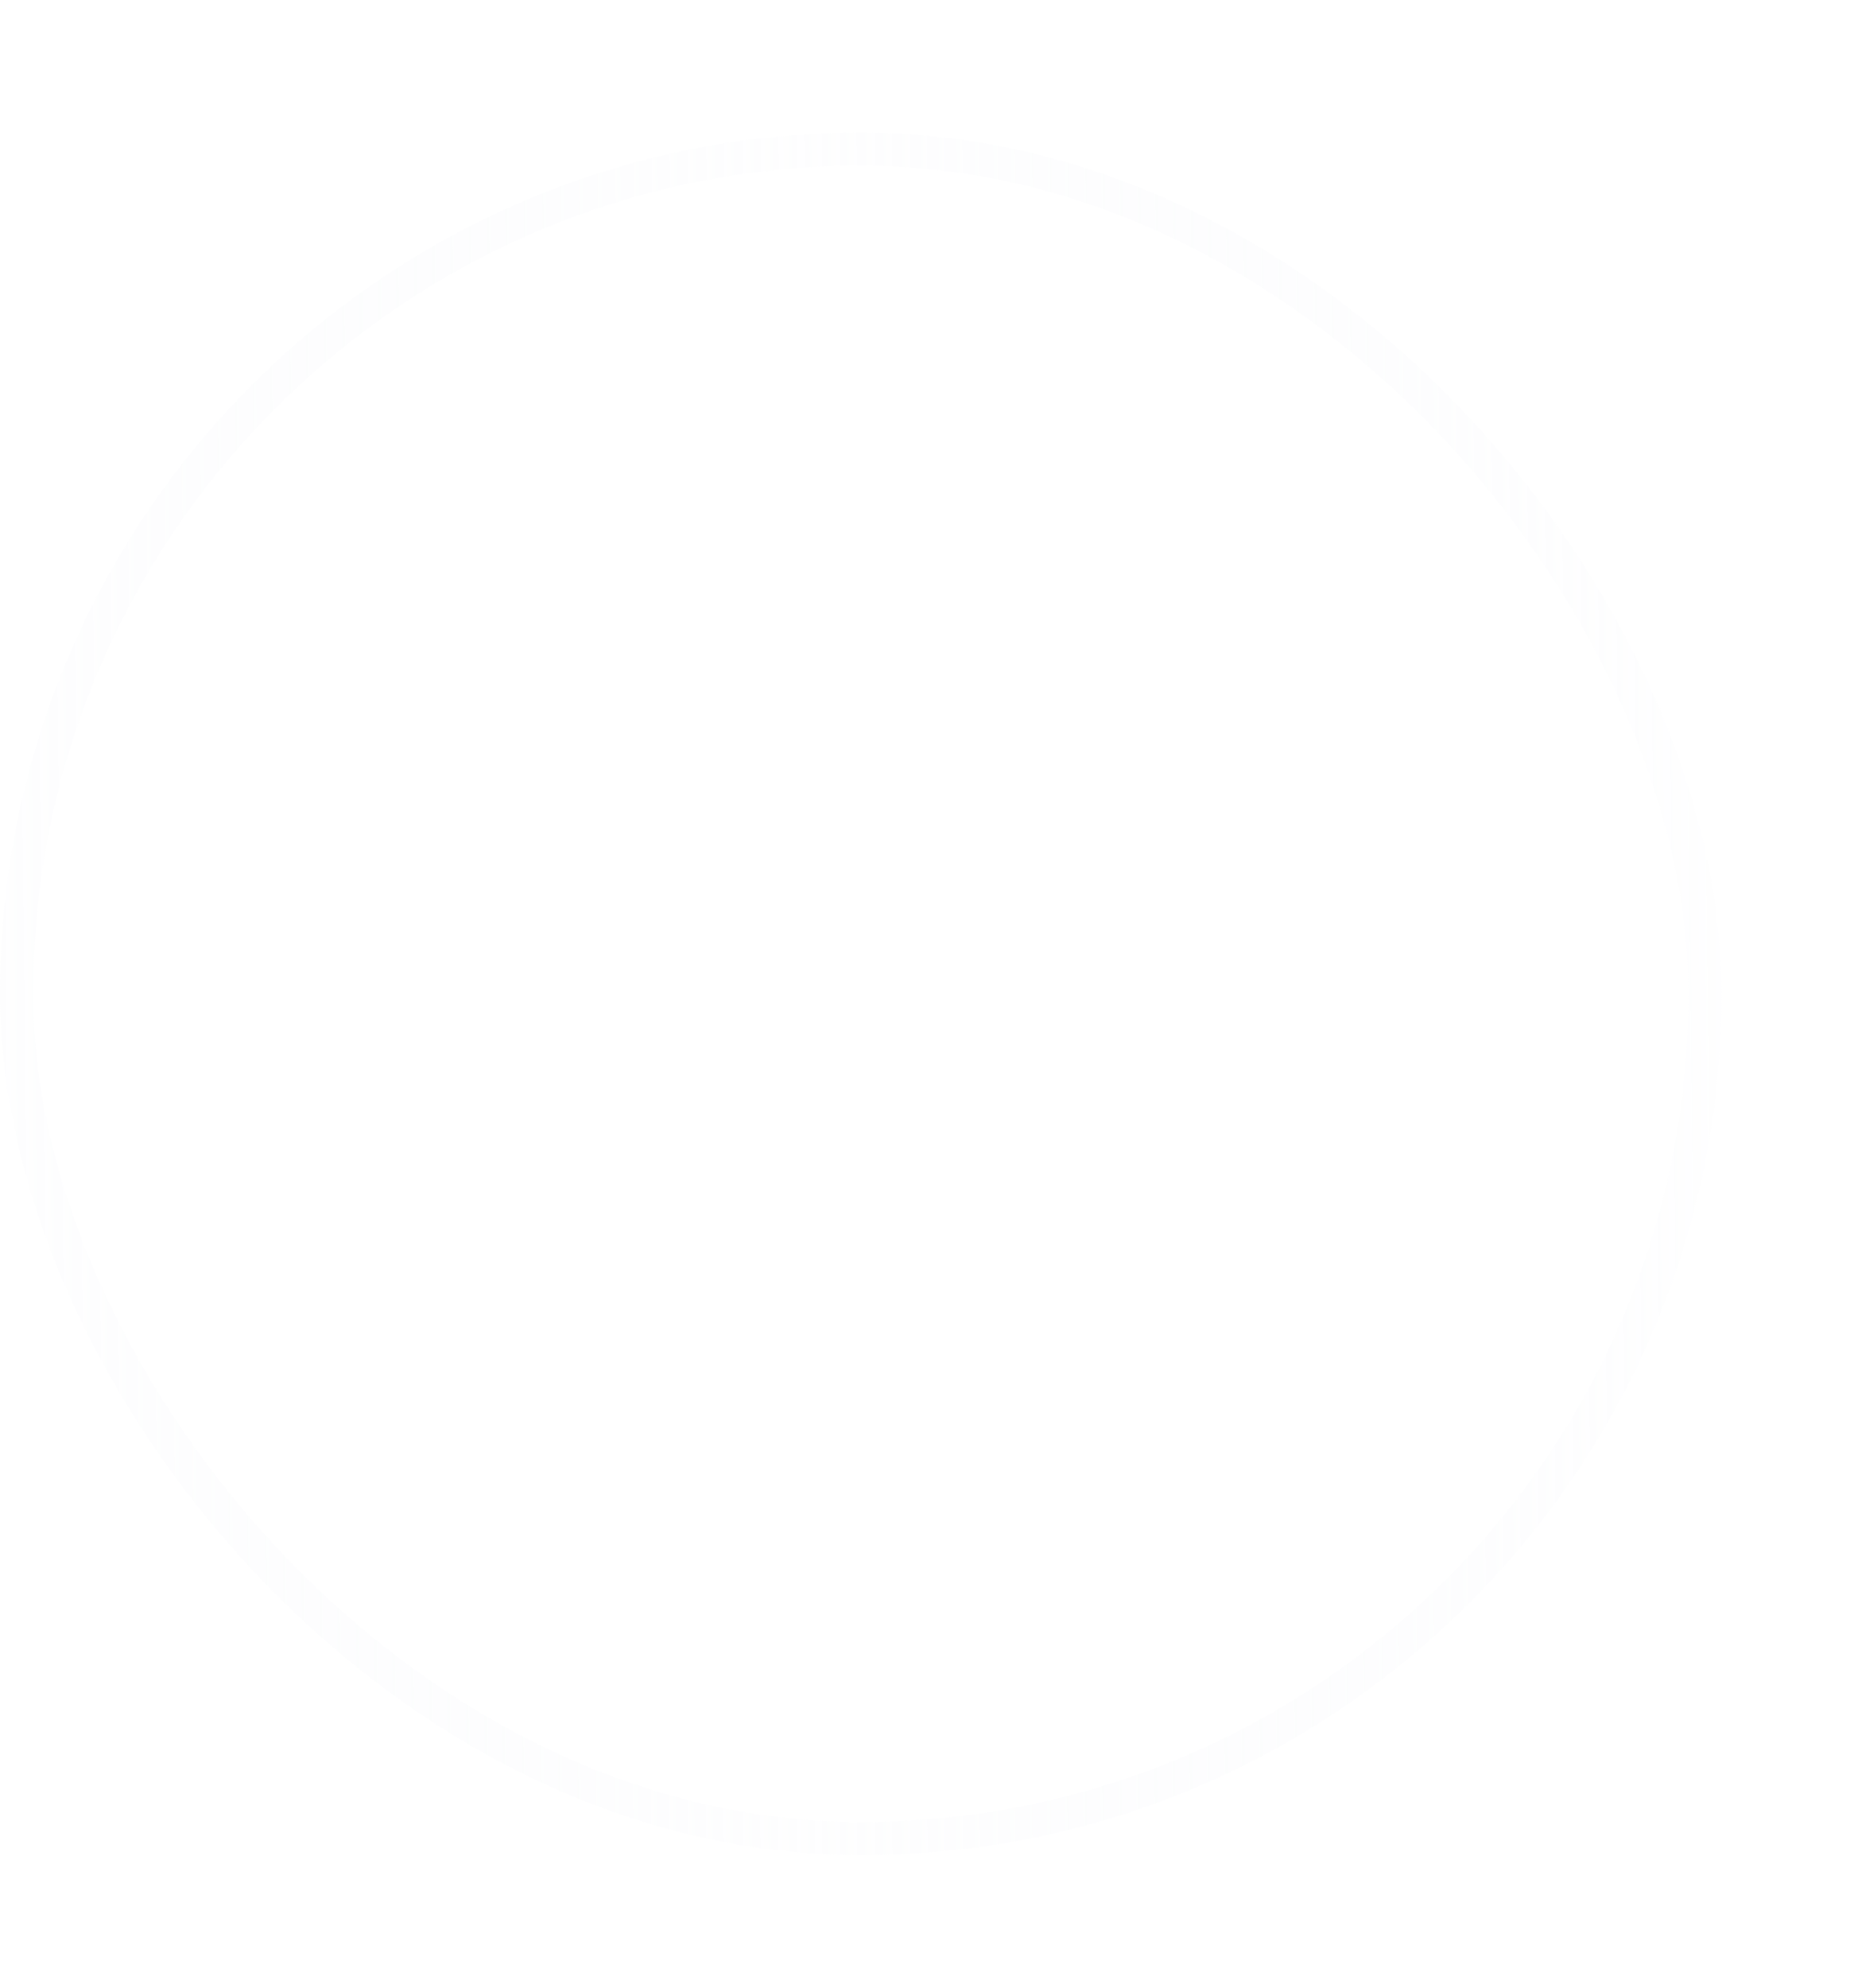 <svg width="28" height="30" viewBox="0 0 28 30" fill="none" xmlns="http://www.w3.org/2000/svg">
<g filter="url(#filter0_d_6710_10384)">
<g clip-path="url(#clip0_6710_10384)">
<rect y="1" width="26" height="26" rx="13" fill="url(#paint0_linear_6710_10384)" fill-opacity="0.07"/>
<g filter="url(#filter1_d_6710_10384)">
<path d="M16.333 8.227C17.339 8.807 18.175 9.64 18.76 10.644C19.344 11.647 19.657 12.785 19.666 13.946C19.676 15.107 19.382 16.251 18.813 17.263C18.245 18.276 17.422 19.122 16.426 19.719C15.43 20.316 14.296 20.642 13.135 20.666C11.974 20.689 10.827 20.409 9.808 19.853C8.788 19.297 7.932 18.484 7.323 17.496C6.714 16.507 6.374 15.377 6.337 14.216L6.333 14L6.337 13.784C6.374 12.633 6.709 11.511 7.309 10.527C7.909 9.544 8.754 8.733 9.761 8.173C10.767 7.614 11.902 7.324 13.054 7.334C14.206 7.343 15.336 7.651 16.333 8.227ZM15.471 12.195C15.357 12.081 15.204 12.012 15.042 12.002C14.88 11.991 14.72 12.041 14.591 12.14L14.529 12.195L12.333 14.39L11.471 13.529L11.409 13.473C11.28 13.374 11.12 13.325 10.958 13.335C10.796 13.345 10.643 13.414 10.529 13.529C10.414 13.644 10.345 13.796 10.335 13.958C10.325 14.12 10.374 14.28 10.473 14.409L10.529 14.471L11.862 15.805L11.925 15.86C12.041 15.951 12.185 16 12.333 16C12.481 16 12.625 15.951 12.742 15.86L12.805 15.805L15.471 13.138L15.527 13.075C15.626 12.947 15.675 12.787 15.665 12.625C15.655 12.463 15.586 12.31 15.471 12.195Z" fill="url(#paint1_radial_6710_10384)" shape-rendering="crispEdges"/>
</g>
</g>
<rect x="0.25" y="1.25" width="25.5" height="25.5" rx="12.75" stroke="url(#paint2_linear_6710_10384)" stroke-opacity="0.3" stroke-width="0.5"/>
</g>
<defs>
<filter id="filter0_d_6710_10384" x="-2" y="0" width="30" height="30" filterUnits="userSpaceOnUse" color-interpolation-filters="sRGB">
<feFlood flood-opacity="0" result="BackgroundImageFix"/>
<feColorMatrix in="SourceAlpha" type="matrix" values="0 0 0 0 0 0 0 0 0 0 0 0 0 0 0 0 0 0 127 0" result="hardAlpha"/>
<feOffset dy="1"/>
<feGaussianBlur stdDeviation="1"/>
<feComposite in2="hardAlpha" operator="out"/>
<feColorMatrix type="matrix" values="0 0 0 0 0.322 0 0 0 0 0.345 0 0 0 0 0.4 0 0 0 0.06 0"/>
<feBlend mode="normal" in2="BackgroundImageFix" result="effect1_dropShadow_6710_10384"/>
<feBlend mode="normal" in="SourceGraphic" in2="effect1_dropShadow_6710_10384" result="shape"/>
</filter>
<filter id="filter1_d_6710_10384" x="-3.046" y="7.333" width="22.713" height="25.058" filterUnits="userSpaceOnUse" color-interpolation-filters="sRGB">
<feFlood flood-opacity="0" result="BackgroundImageFix"/>
<feColorMatrix in="SourceAlpha" type="matrix" values="0 0 0 0 0 0 0 0 0 0 0 0 0 0 0 0 0 0 127 0" result="hardAlpha"/>
<feOffset dx="-4.69" dy="7.034"/>
<feGaussianBlur stdDeviation="2.345"/>
<feComposite in2="hardAlpha" operator="out"/>
<feColorMatrix type="matrix" values="0 0 0 0 0 0 0 0 0 0 0 0 0 0 0 0 0 0 0.06 0"/>
<feBlend mode="normal" in2="BackgroundImageFix" result="effect1_dropShadow_6710_10384"/>
<feBlend mode="normal" in="SourceGraphic" in2="effect1_dropShadow_6710_10384" result="shape"/>
</filter>
<linearGradient id="paint0_linear_6710_10384" x1="13" y1="1" x2="13.837" y2="34.167" gradientUnits="userSpaceOnUse">
<stop offset="0.664" stop-color="white"/>
<stop offset="1" stop-color="#F5F5F5"/>
</linearGradient>
<radialGradient id="paint1_radial_6710_10384" cx="0" cy="0" r="1" gradientUnits="userSpaceOnUse" gradientTransform="translate(13 6.699) rotate(90) scale(23.175 23.174)">
<stop stop-color="white"/>
<stop offset="1" stop-color="white" stop-opacity="0"/>
</radialGradient>
<linearGradient id="paint2_linear_6710_10384" x1="-4.538" y1="17.714" x2="28.477" y2="17.364" gradientUnits="userSpaceOnUse">
<stop stop-color="white"/>
<stop offset="0.509" stop-color="#E8EAF3" stop-opacity="0.2"/>
<stop offset="1" stop-color="white"/>
</linearGradient>
<clipPath id="clip0_6710_10384">
<rect y="1" width="26" height="26" rx="13" fill="white"/>
</clipPath>
</defs>
</svg>
